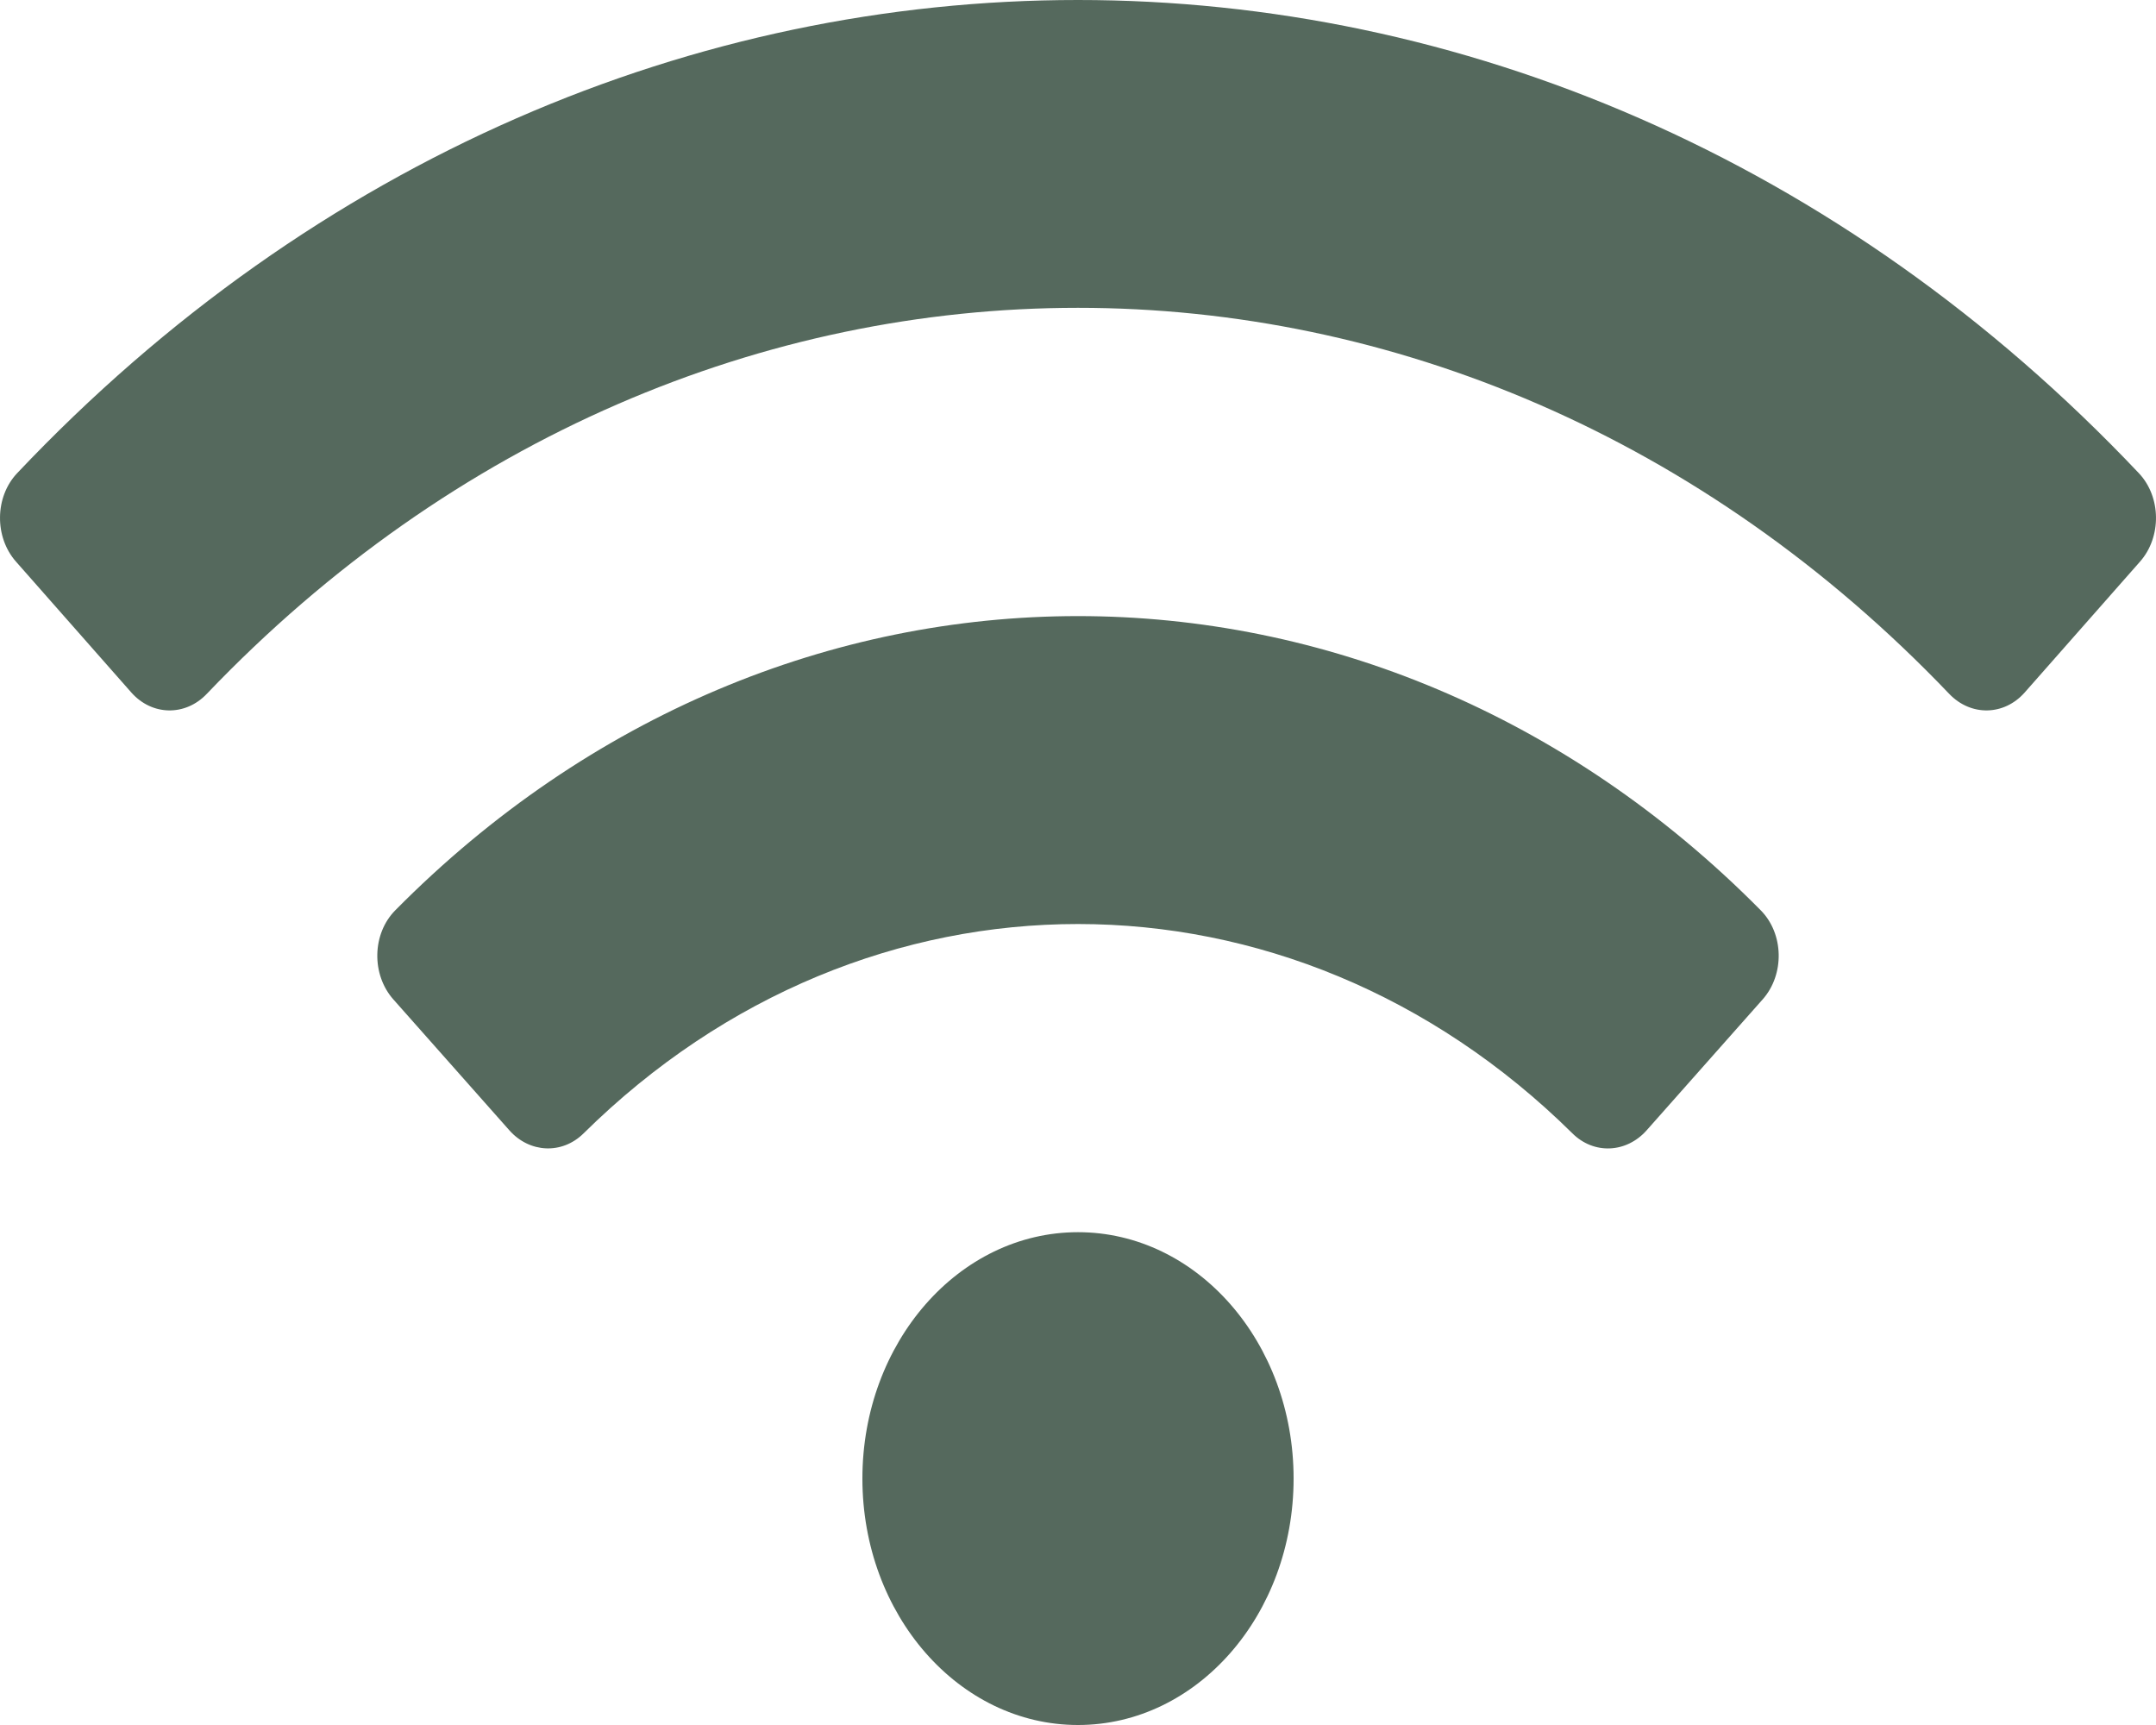 <svg width="20" height="16" viewBox="0 0 20 16" fill="none" xmlns="http://www.w3.org/2000/svg">
<path d="M19.841 4.389C14.304 -1.464 5.693 -1.462 0.159 4.389C-0.049 4.609 -0.053 4.981 0.148 5.209L1.218 6.423C1.41 6.64 1.719 6.645 1.918 6.436C6.478 1.662 13.521 1.661 18.082 6.436C18.282 6.645 18.59 6.64 18.782 6.423L19.852 5.209C20.053 4.981 20.049 4.609 19.841 4.389ZM10 11.429C8.895 11.429 8 12.452 8 13.714C8 14.977 8.895 16 10 16C11.105 16 12 14.977 12 13.714C12 12.452 11.105 11.429 10 11.429ZM16.333 8.443C12.732 4.803 7.264 4.807 3.667 8.443C3.451 8.661 3.444 9.039 3.649 9.27L4.725 10.484C4.912 10.695 5.214 10.71 5.414 10.512C8.037 7.921 11.968 7.926 14.586 10.512C14.785 10.71 15.087 10.696 15.275 10.484L16.351 9.27C16.556 9.039 16.549 8.661 16.333 8.443Z" fill="#55695D"/>
</svg>
